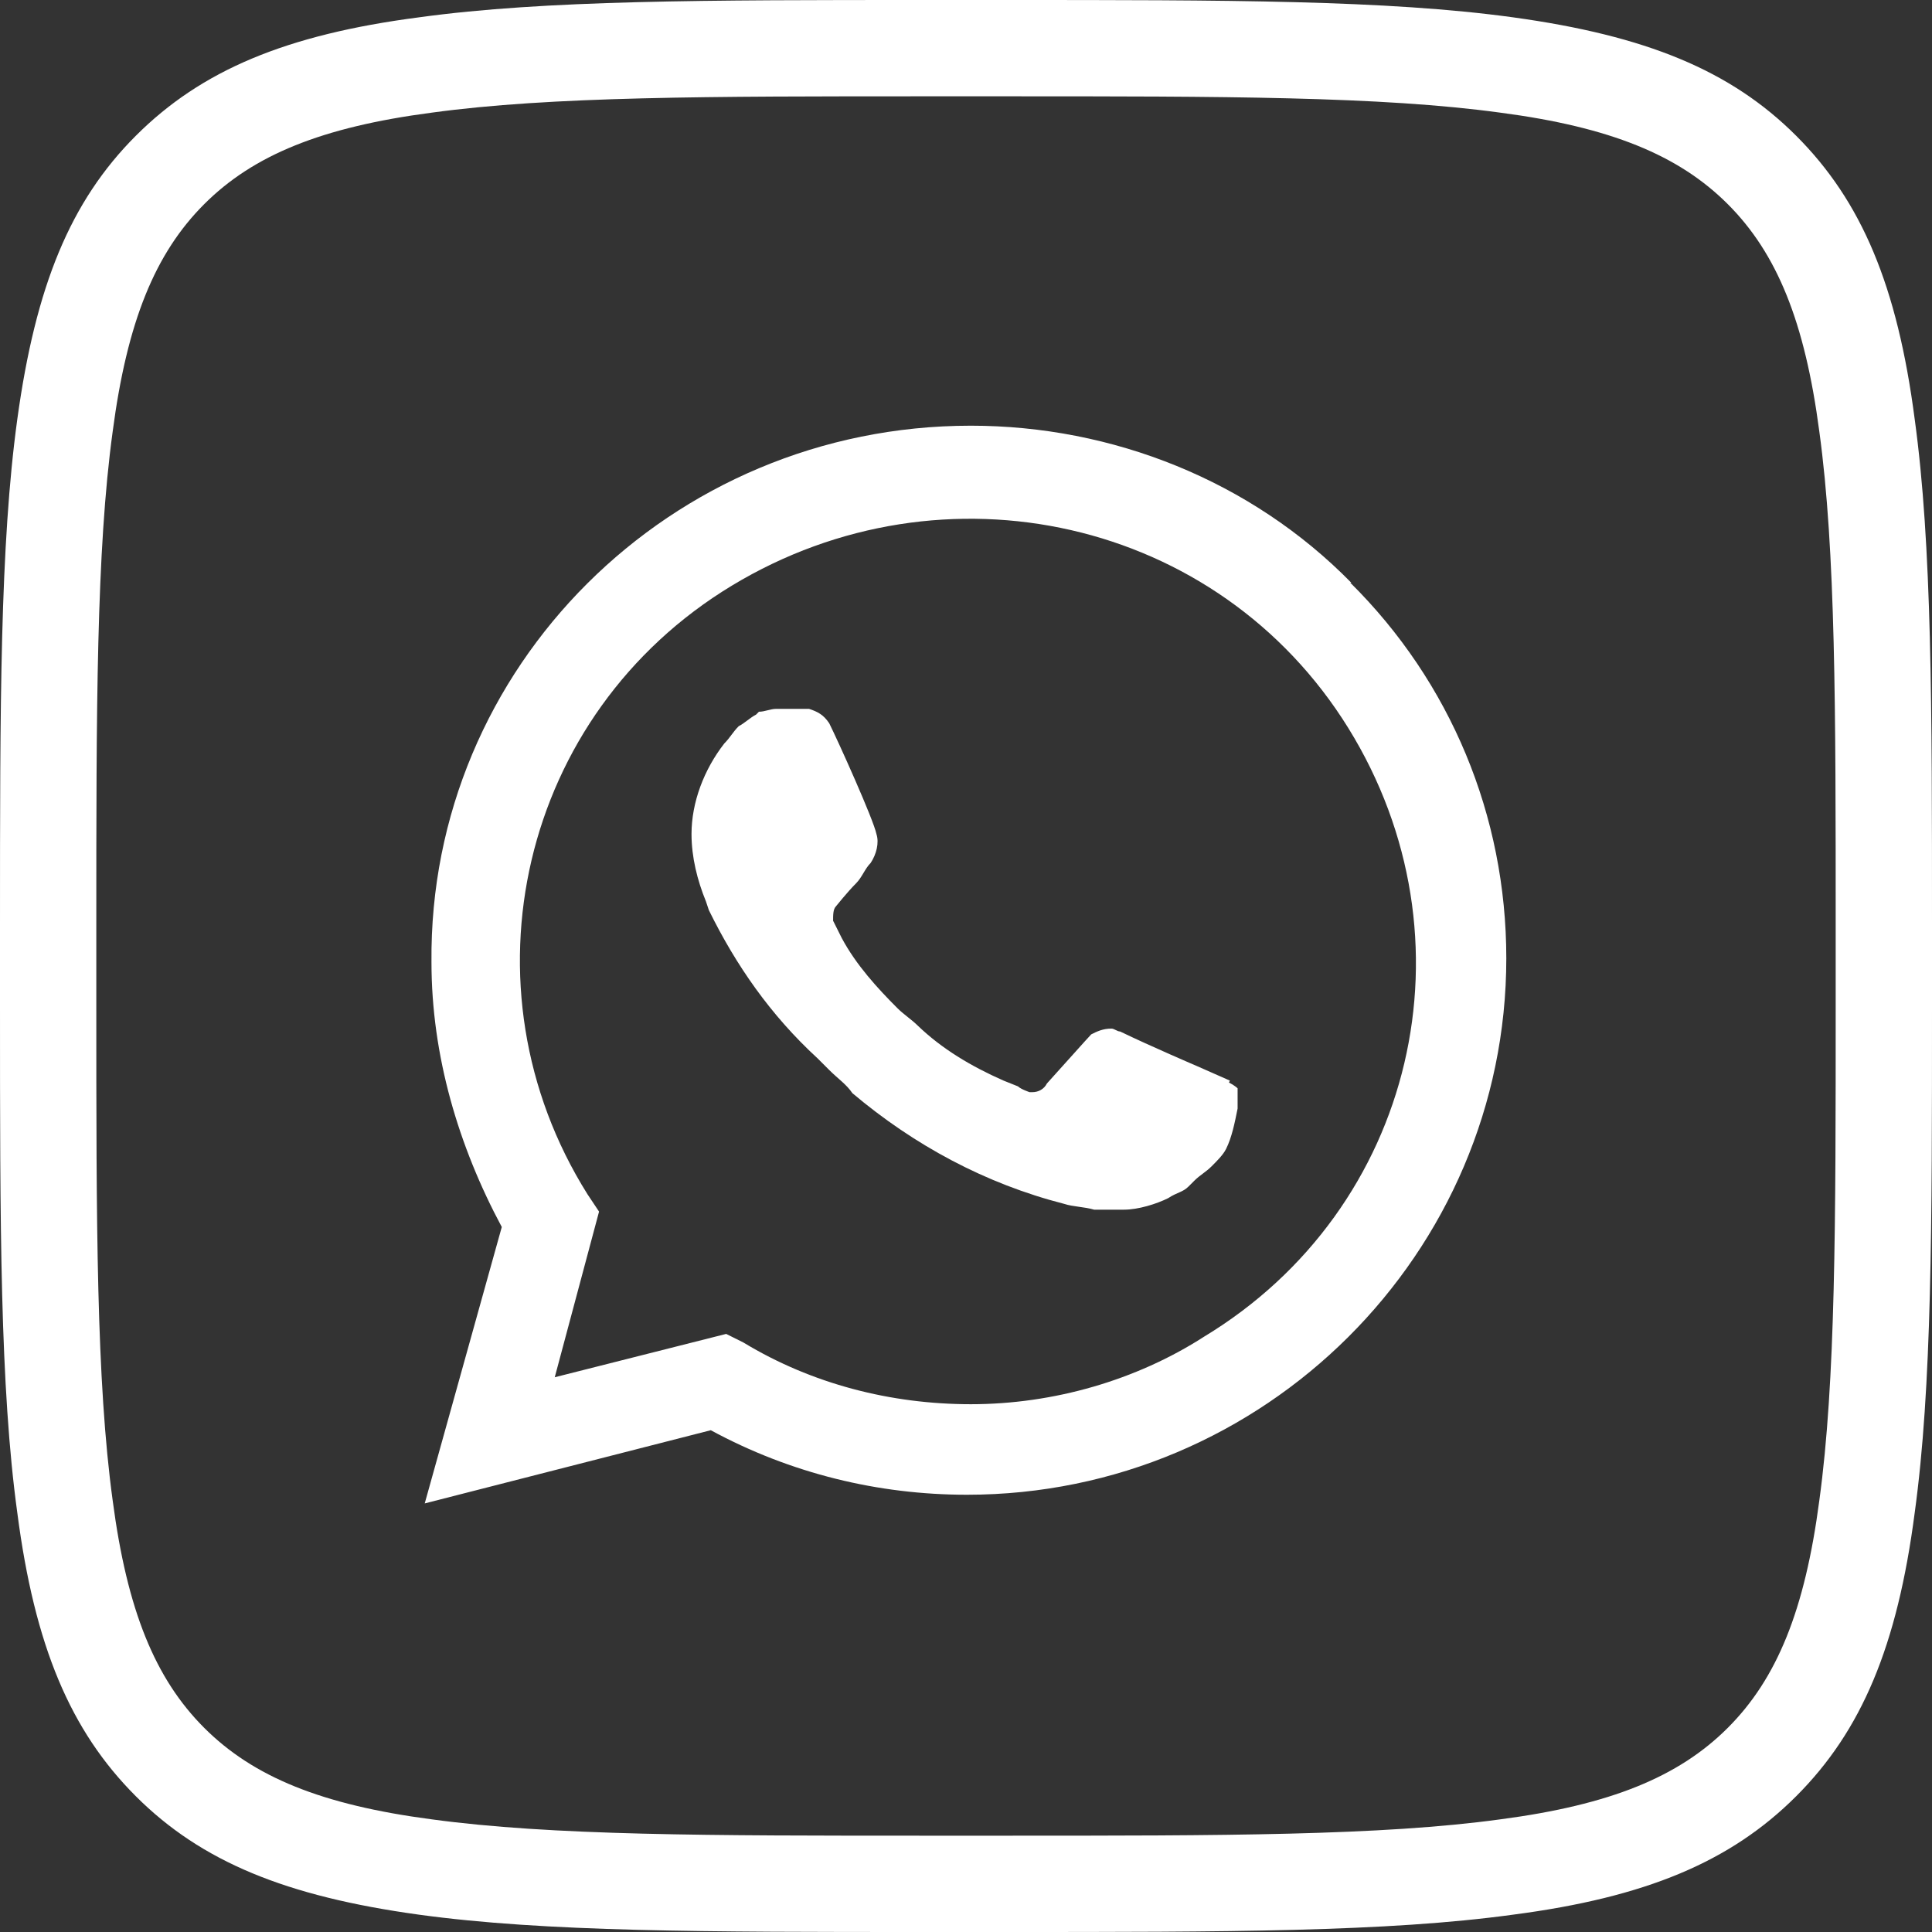 <?xml version="1.0" encoding="UTF-8"?> <svg xmlns="http://www.w3.org/2000/svg" id="Layer_2" data-name="Layer 2" viewBox="0 0 20.06 20.06"><rect x="0" y="0" width="20.06" height="20.06" fill="#333333" stroke="none"/> <defs> <style> .cls-1 { fill: #fff; } </style> </defs> <g id="Layer_1-2" data-name="Layer 1"> <g> <path class="cls-1" d="M14.03,6.05c-1.04-1.06-2.48-1.63-3.95-1.63-3.12,0-5.63,2.51-5.6,5.57,0,.97,.28,1.91,.73,2.75l-.8,2.87,2.97-.76c.83,.45,1.74,.67,2.66,.67,3.09,0,5.6-2.51,5.6-5.57,0-1.48-.58-2.87-1.62-3.9Zm-3.95,8.53c-.83,0-1.65-.21-2.36-.64l-.18-.09-1.78,.45,.46-1.72-.12-.18c-1.35-2.15-.7-4.99,1.5-6.32,2.2-1.33,5.05-.7,6.4,1.48,1.35,2.18,.7,4.99-1.5,6.32-.7,.45-1.56,.7-2.42,.7Zm2.69-3.36l-.34-.15s-.49-.21-.8-.36c-.03,0-.06-.03-.09-.03-.09,0-.15,.03-.21,.06,0,0-.03,.03-.46,.51-.03,.06-.09,.09-.15,.09h-.03s-.09-.03-.12-.06l-.15-.06c-.34-.15-.64-.33-.89-.57-.06-.06-.15-.12-.21-.18-.21-.21-.43-.45-.58-.73l-.03-.06s-.03-.06-.06-.12c0-.06,0-.12,.03-.15,0,0,.12-.15,.21-.24,.06-.06,.09-.15,.15-.21,.06-.09,.09-.21,.06-.3-.03-.15-.4-.97-.49-1.15-.06-.09-.12-.12-.21-.15h-.34c-.06,0-.12,.03-.18,.03l-.03,.03c-.06,.03-.12,.09-.18,.12-.06,.06-.09,.12-.15,.18-.21,.27-.34,.61-.34,.94,0,.24,.06,.48,.15,.7l.03,.09c.28,.57,.64,1.09,1.13,1.54l.12,.12c.09,.09,.18,.15,.24,.24,.64,.54,1.38,.94,2.2,1.15,.09,.03,.21,.03,.31,.06h.31c.15,0,.34-.06,.46-.12,.09-.06,.15-.06,.21-.12l.06-.06c.06-.06,.12-.09,.18-.15,.06-.06,.12-.12,.15-.18,.06-.12,.09-.27,.12-.42v-.21s-.03-.03-.09-.06Z"></path> <path class="cls-1" d="M10.43,20.06h-.8c-2.31,0-3.97,0-5.28-.18-1.38-.19-2.26-.55-2.94-1.23-.68-.68-1.05-1.56-1.23-2.94-.18-1.31-.18-2.98-.18-5.28v-.8c0-2.31,0-3.97,.18-5.28,.19-1.38,.55-2.26,1.23-2.94C2.09,.73,2.97,.36,4.35,.18c1.31-.18,2.98-.18,5.28-.18h.8c2.31,0,3.97,0,5.28,.18,1.38,.19,2.26,.55,2.94,1.23,.68,.68,1.05,1.56,1.23,2.94,.18,1.31,.18,2.98,.18,5.28v.8c0,2.31,0,3.97-.18,5.28-.18,1.38-.55,2.26-1.23,2.94-.68,.68-1.56,1.05-2.94,1.23-1.31,.18-2.98,.18-5.28,.18ZM9.63,1c-2.27,0-3.91,0-5.15,.17-1.14,.15-1.85,.44-2.36,.95-.51,.51-.8,1.22-.95,2.36-.17,1.24-.17,2.88-.17,5.15v.8c0,2.27,0,3.91,.17,5.15,.15,1.14,.44,1.85,.95,2.36,.51,.51,1.22,.8,2.36,.95,1.25,.17,2.88,.17,5.15,.17h.8c2.27,0,3.91,0,5.15-.17,1.14-.15,1.85-.44,2.36-.95,.51-.51,.8-1.22,.95-2.36,.17-1.24,.17-2.88,.17-5.15v-.8c0-2.27,0-3.91-.17-5.15-.15-1.14-.44-1.85-.95-2.36-.51-.51-1.22-.8-2.36-.95-1.24-.17-2.88-.17-5.15-.17h-.8Z"></path> </g> </g> </svg> 
